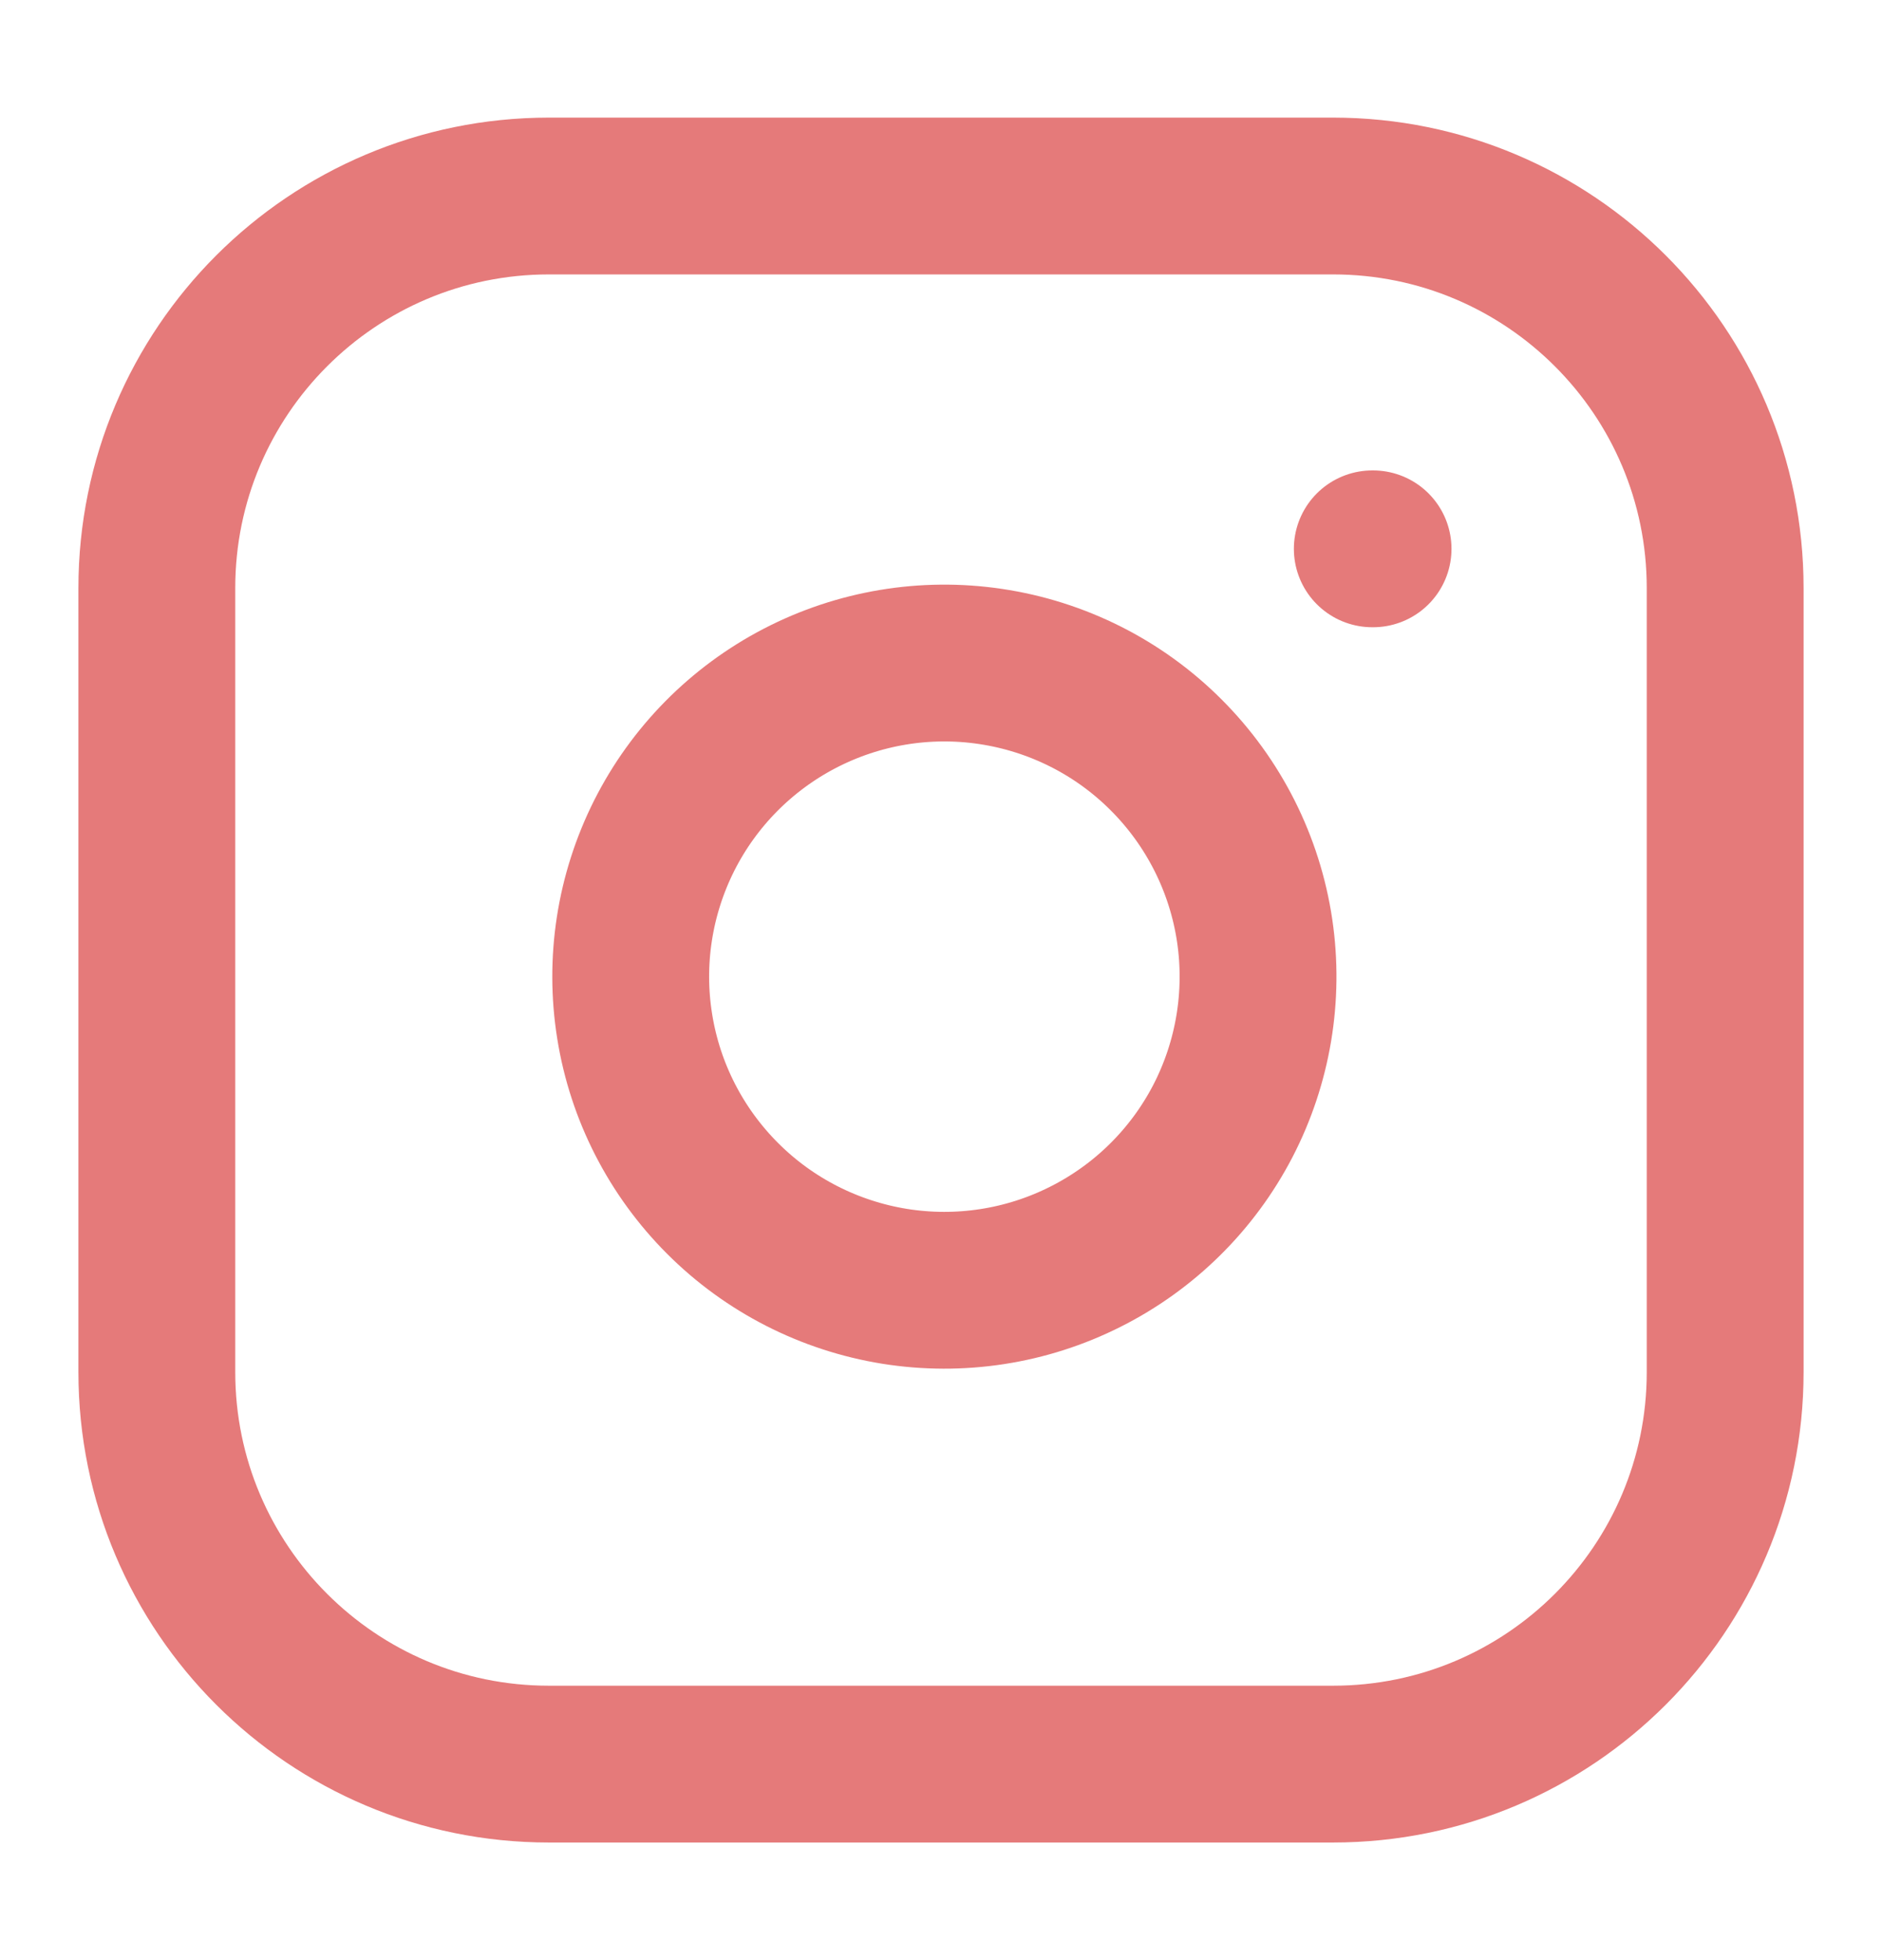 <svg width="24" height="25" viewBox="0 0 24 25" fill="none" xmlns="http://www.w3.org/2000/svg">
<path d="M17 2.5H7C4.239 2.5 2 4.739 2 7.5V17.5C2 20.261 4.239 22.5 7 22.5H17C19.761 22.5 22 20.261 22 17.5V7.5C22 4.739 19.761 2.5 17 2.5Z" stroke="#E57A7A" stroke-width="2" stroke-linecap="round" stroke-linejoin="round"/>
<path d="M16 11.87C16.123 12.702 15.981 13.552 15.594 14.299C15.206 15.046 14.593 15.651 13.841 16.029C13.09 16.408 12.238 16.539 11.408 16.406C10.577 16.272 9.809 15.88 9.215 15.285C8.62 14.69 8.227 13.923 8.094 13.092C7.96 12.261 8.092 11.41 8.47 10.658C8.848 9.907 9.454 9.294 10.201 8.906C10.947 8.519 11.797 8.376 12.63 8.5C13.479 8.626 14.265 9.021 14.871 9.628C15.478 10.235 15.874 11.021 16 11.87Z" stroke="#E57A7A" stroke-width="2" stroke-linecap="round" stroke-linejoin="round"/>
<path d="M17.5 7H17.51" stroke="#E57A7A" stroke-width="2" stroke-linecap="round" stroke-linejoin="round"/>
</svg>
